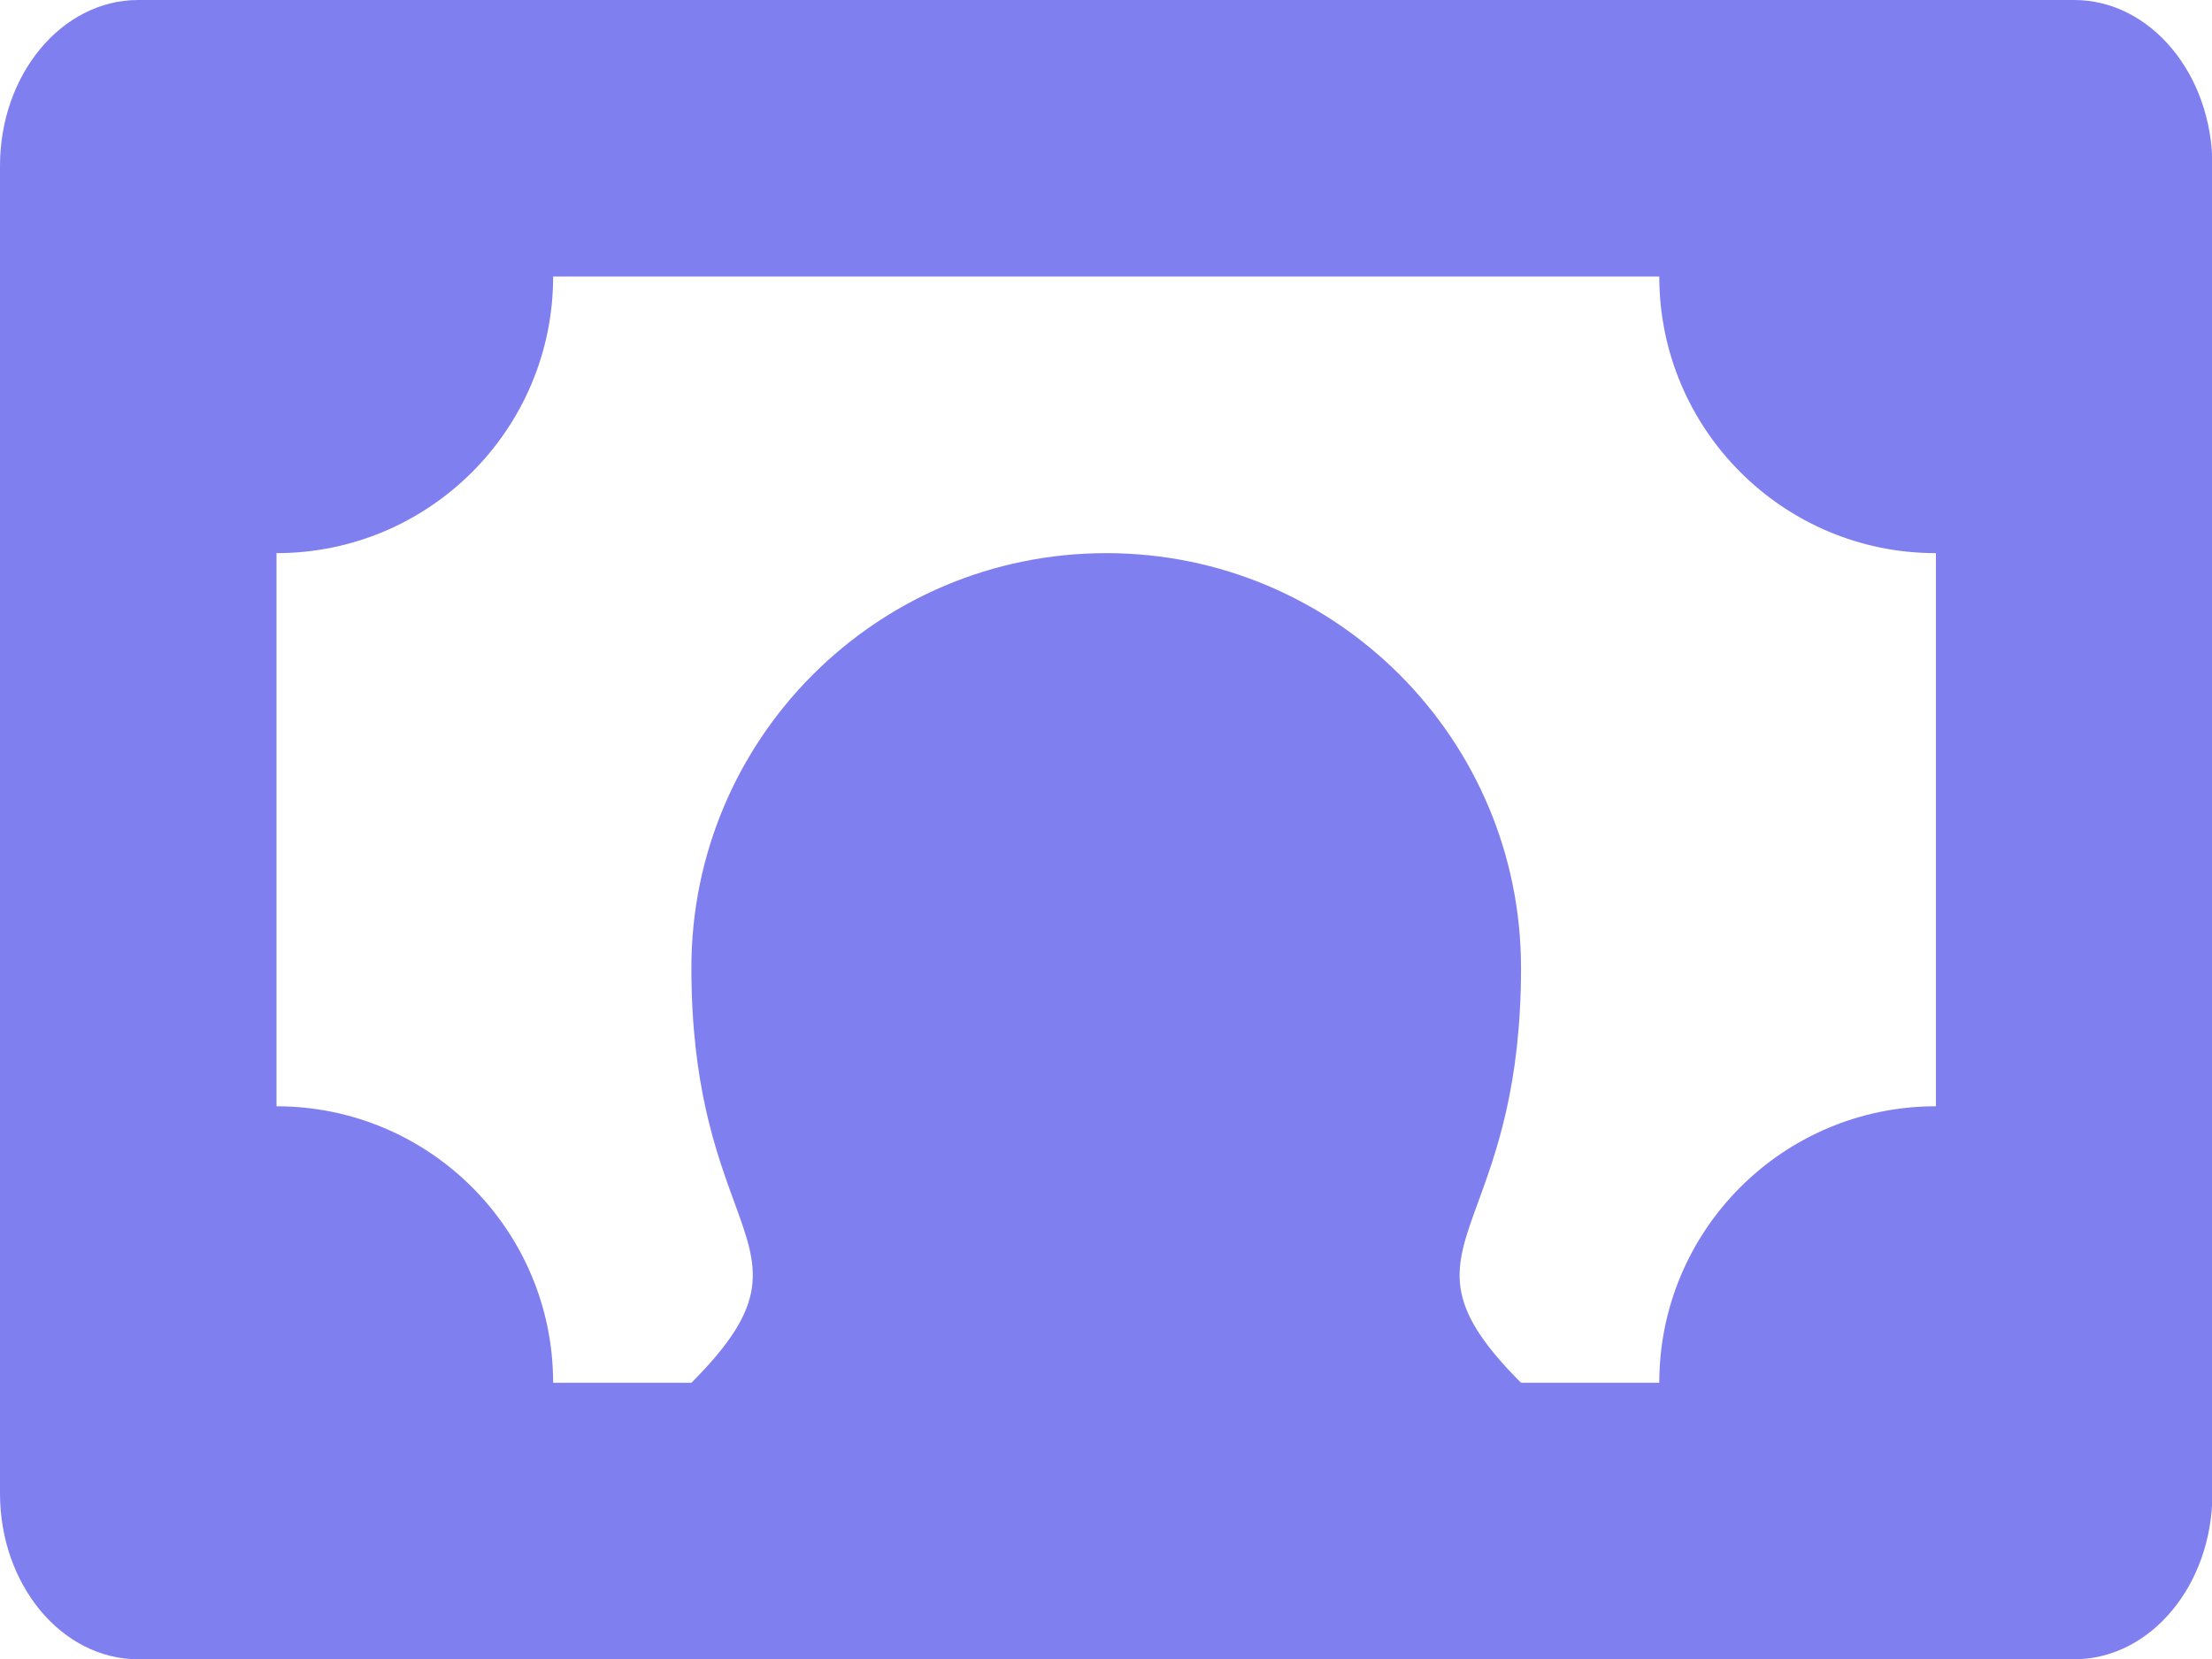 <svg width="16" height="12" viewBox="0 0 16 12" fill="none" xmlns="http://www.w3.org/2000/svg">
<path fill-rule="evenodd" clip-rule="evenodd" d="M0 1.2C0 0.537 0.448 0 1 0H2H14.002H15.003C15.555 0 16.003 0.537 16.003 1.2V10.802C16.003 11.465 15.555 12.002 15.003 12.002H1C0.448 12.002 0 11.465 0 10.802V10.002V2V1.2ZM2 4.001V8.002C3.105 8.002 4.001 8.897 4.001 10.002L5.001 10.002C5.578 9.424 5.489 9.18 5.31 8.692C5.18 8.335 5.001 7.847 5.001 7.001C5.001 5.344 6.344 4.001 8.002 4.001C9.659 4.001 11.002 5.344 11.002 7.001C11.002 7.847 10.823 8.335 10.693 8.692C10.514 9.18 10.425 9.424 11.002 10.002L12.002 10.002C12.002 8.897 12.898 8.002 14.002 8.002C14.002 8.002 14.003 8.002 14.003 8.002V4.001C14.003 4.001 14.002 4.001 14.002 4.001C12.898 4.001 12.002 3.105 12.002 2L4.001 2C4.001 3.105 3.105 4.001 2 4.001Z" fill="#807FF0"/>
</svg>
